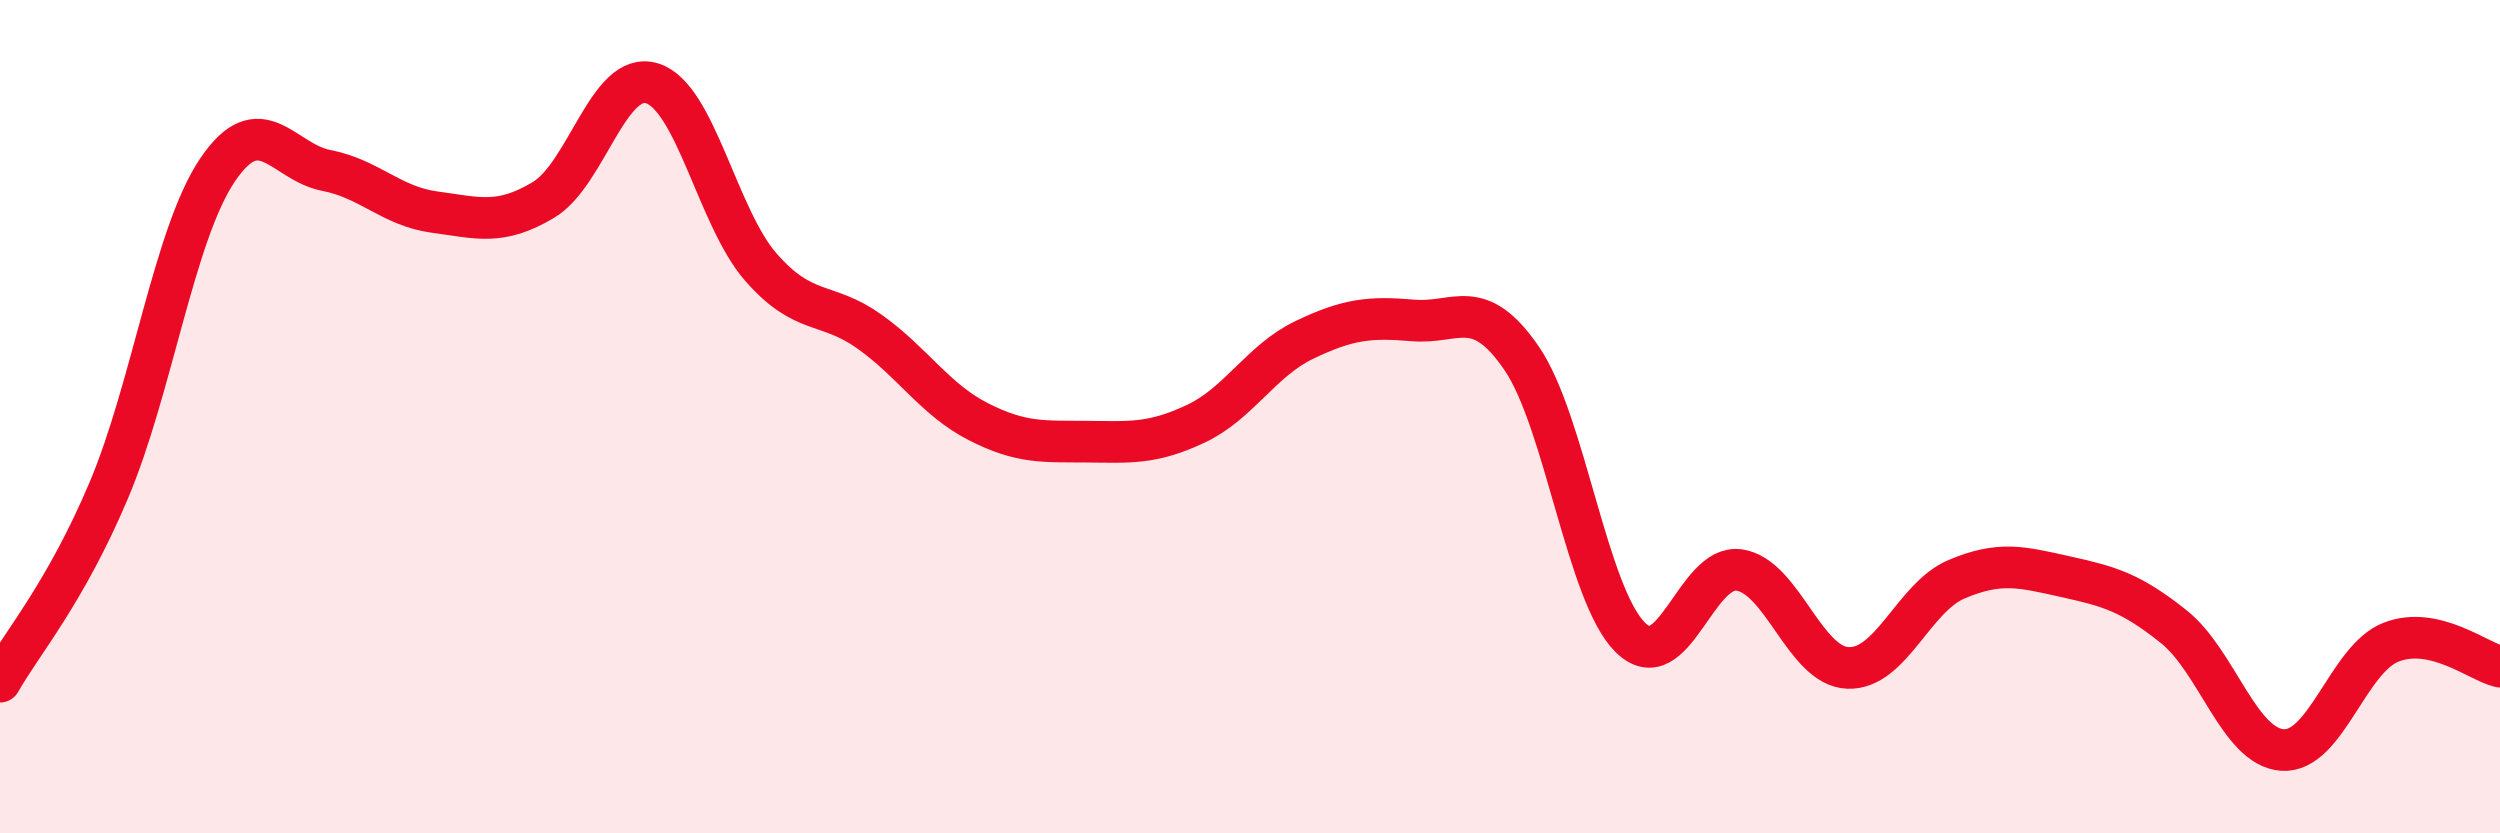 
    <svg width="60" height="20" viewBox="0 0 60 20" xmlns="http://www.w3.org/2000/svg">
      <path
        d="M 0,16.36 C 0.52,15.44 1.57,14.23 2.61,11.77 C 3.65,9.31 4.18,5.62 5.22,4.08 C 6.26,2.54 6.79,3.89 7.83,4.09 C 8.87,4.29 9.39,4.95 10.43,5.09 C 11.47,5.23 12,5.42 13.04,4.8 C 14.08,4.18 14.61,1.68 15.65,2 C 16.69,2.32 17.22,5.22 18.26,6.41 C 19.3,7.6 19.83,7.22 20.87,7.96 C 21.91,8.7 22.44,9.59 23.48,10.12 C 24.52,10.65 25.05,10.59 26.09,10.6 C 27.13,10.61 27.66,10.66 28.7,10.17 C 29.74,9.68 30.26,8.66 31.3,8.16 C 32.34,7.66 32.87,7.6 33.91,7.69 C 34.95,7.78 35.48,7.08 36.52,8.6 C 37.56,10.12 38.09,14.28 39.13,15.3 C 40.17,16.32 40.7,13.53 41.74,13.68 C 42.78,13.83 43.31,15.99 44.35,16.03 C 45.39,16.07 45.92,14.34 46.96,13.9 C 48,13.46 48.53,13.61 49.57,13.84 C 50.61,14.07 51.13,14.21 52.17,15.04 C 53.21,15.87 53.74,17.93 54.78,18 C 55.82,18.07 56.35,15.81 57.39,15.41 C 58.43,15.01 59.48,15.88 60,16L60 20L0 20Z"
        fill="#EB0A25"
        opacity="0.1"
        stroke-linecap="round"
        stroke-linejoin="round"
      />
      <path
        d="M 0,16.36 C 0.52,15.44 1.57,14.23 2.61,11.77 C 3.65,9.31 4.18,5.62 5.22,4.08 C 6.26,2.54 6.79,3.89 7.83,4.09 C 8.87,4.29 9.39,4.95 10.43,5.09 C 11.47,5.23 12,5.42 13.04,4.8 C 14.08,4.18 14.61,1.68 15.65,2 C 16.69,2.32 17.22,5.22 18.26,6.41 C 19.3,7.6 19.83,7.22 20.87,7.96 C 21.91,8.7 22.44,9.59 23.48,10.12 C 24.52,10.65 25.05,10.59 26.09,10.6 C 27.13,10.61 27.66,10.66 28.7,10.17 C 29.74,9.68 30.26,8.66 31.3,8.16 C 32.34,7.66 32.87,7.6 33.91,7.69 C 34.95,7.78 35.48,7.08 36.52,8.6 C 37.56,10.12 38.09,14.28 39.13,15.3 C 40.17,16.32 40.7,13.53 41.74,13.68 C 42.78,13.83 43.31,15.99 44.35,16.03 C 45.39,16.07 45.92,14.34 46.96,13.9 C 48,13.46 48.53,13.61 49.57,13.84 C 50.61,14.07 51.13,14.21 52.17,15.04 C 53.21,15.87 53.74,17.93 54.78,18 C 55.82,18.07 56.35,15.81 57.39,15.41 C 58.43,15.01 59.48,15.88 60,16"
        stroke="#EB0A25"
        stroke-width="1"
        fill="none"
        stroke-linecap="round"
        stroke-linejoin="round"
      />
    </svg>
  